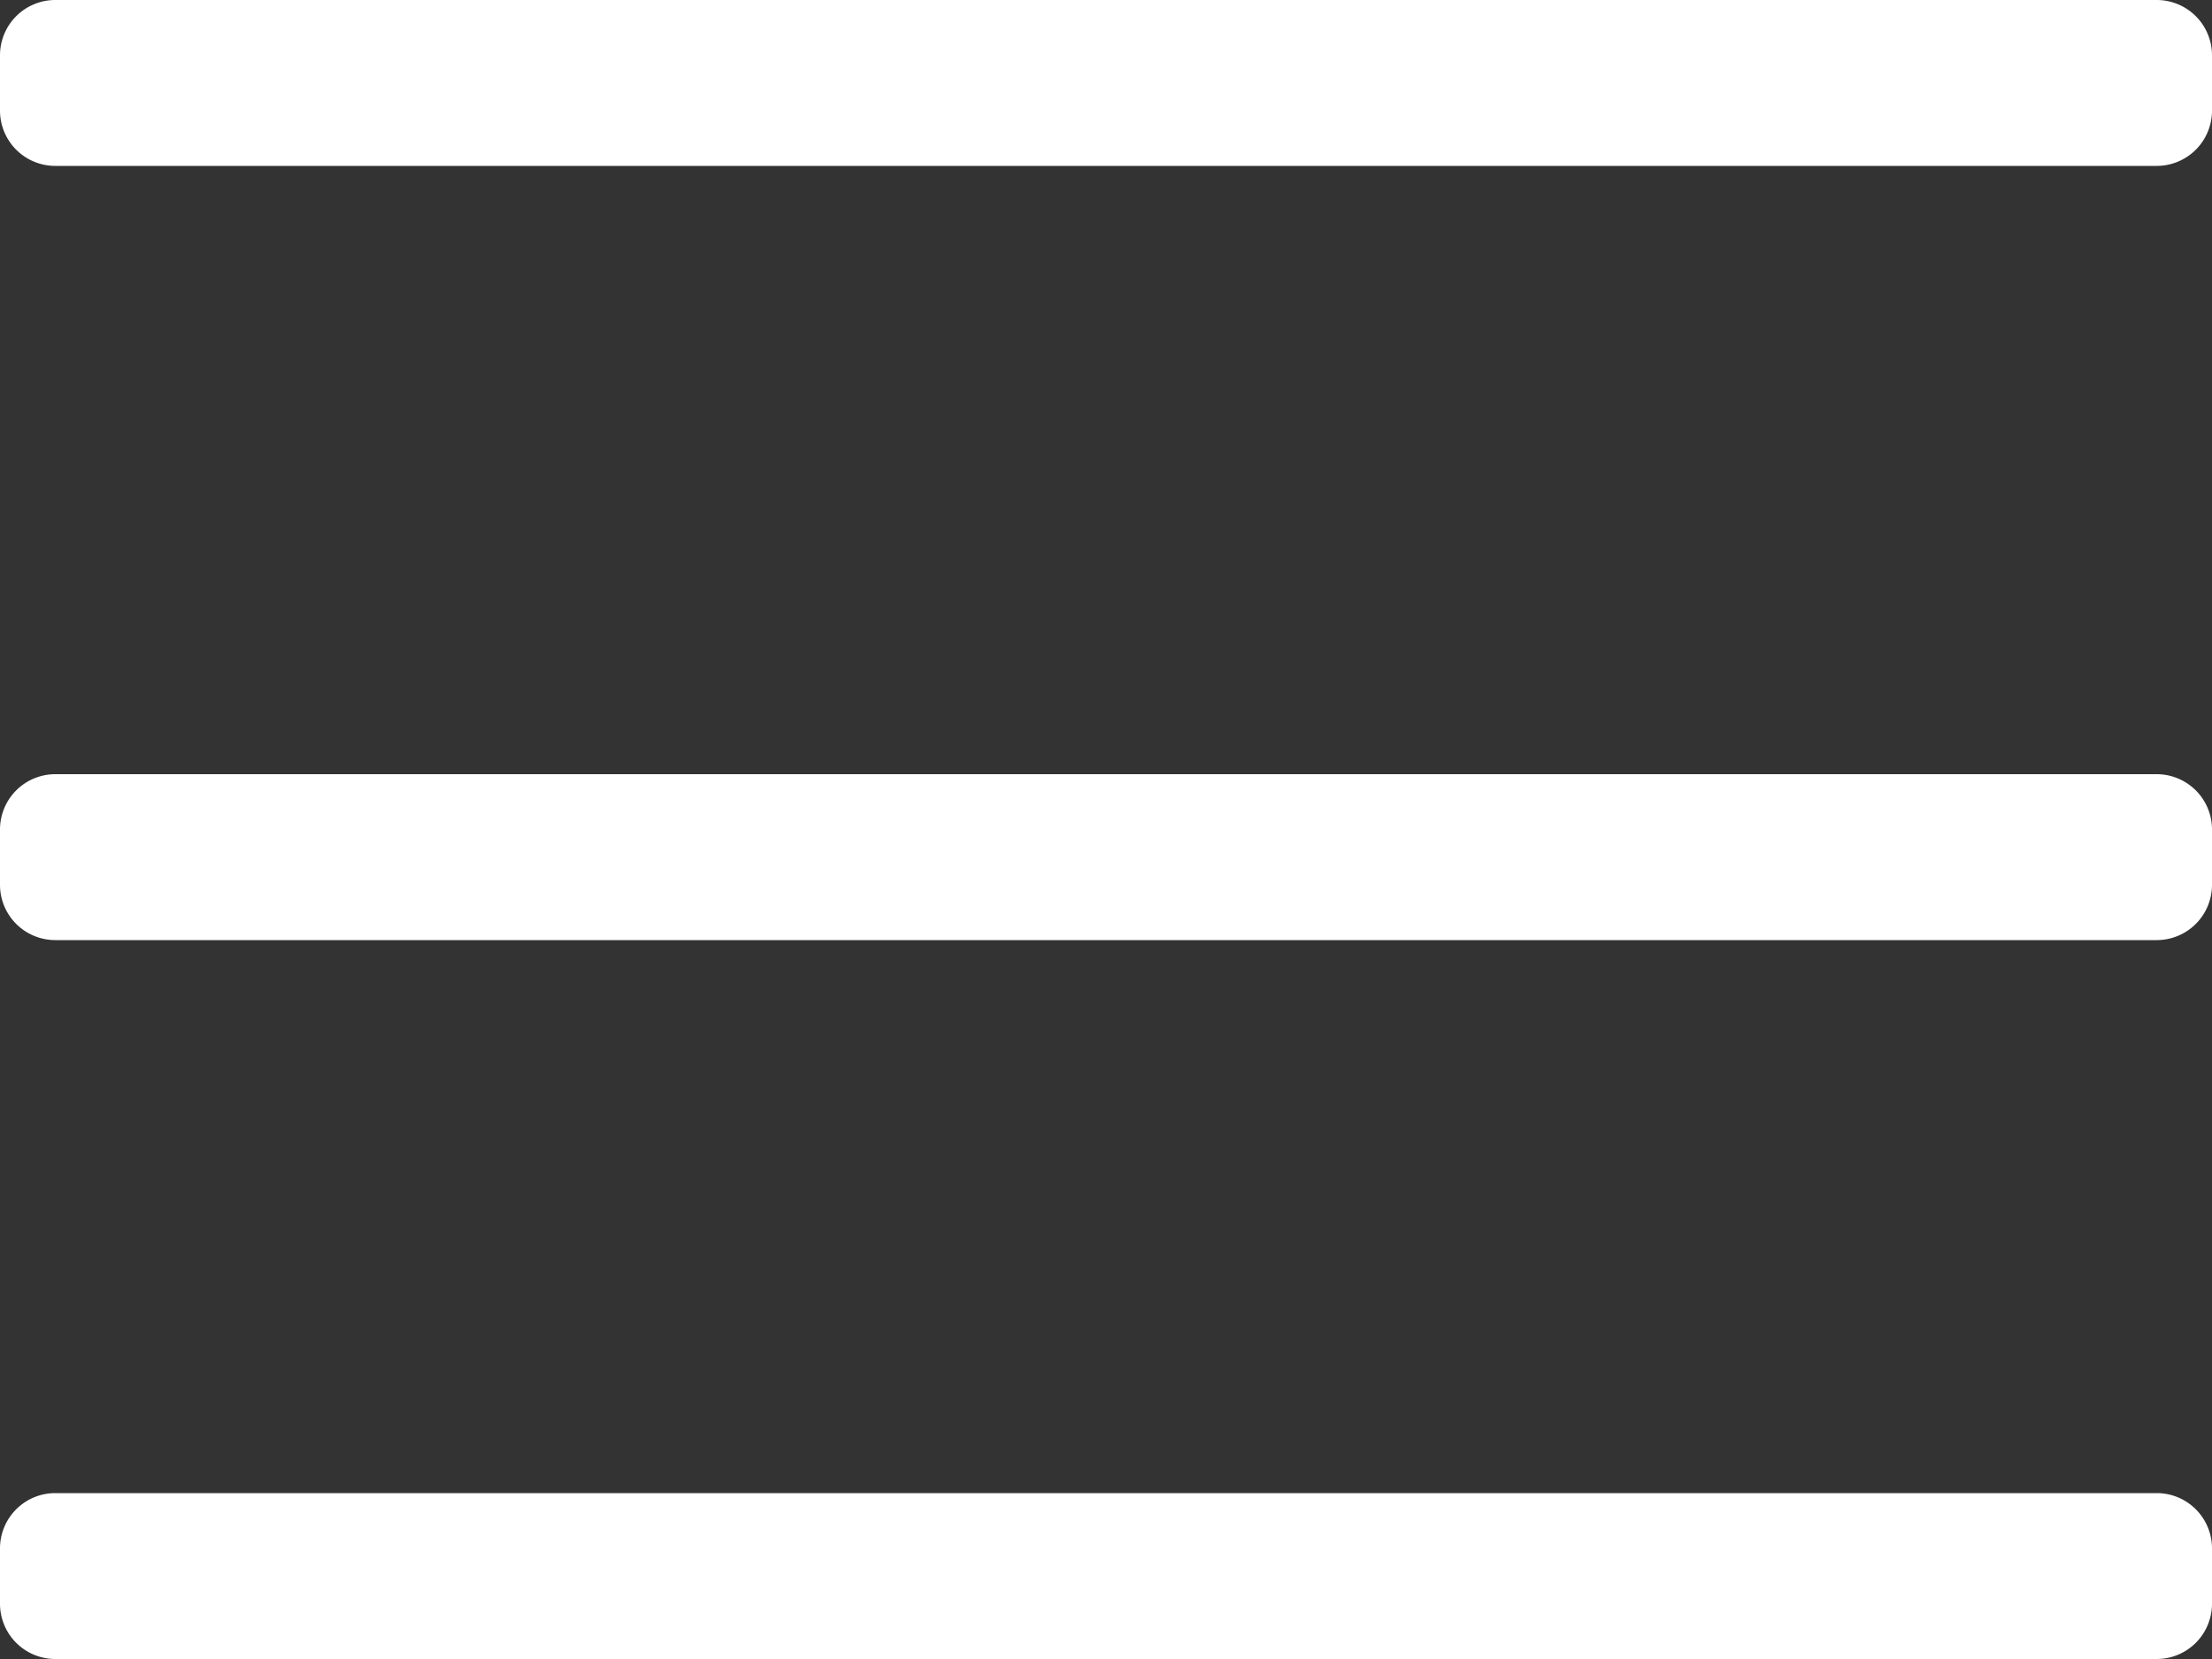 <svg xmlns="http://www.w3.org/2000/svg" width="40" height="30" viewBox="0 0 40 30">
  <rect x="0" y="0" width="40" height="30" fill="#333333" stroke="none"/>
  <defs>
    <style>
      .cls-1 {
        fill: #fff;
        fill-rule: evenodd;
      }
    </style>
  </defs>
  <path id="Rectangle_1_copy_2" data-name="Rectangle 1 copy 2" class="cls-1" d="M1,27H39a1,1,0,0,1,1,1v1a1,1,0,0,1-1,1H1a1,1,0,0,1-1-1V28A1,1,0,0,1,1,27ZM1,14H39a1,1,0,0,1,1,1v1a1,1,0,0,1-1,1H1a1,1,0,0,1-1-1V15A1,1,0,0,1,1,14ZM1,0H39a1,1,0,0,1,1,1V2a1,1,0,0,1-1,1H1A1,1,0,0,1,0,2V1A1,1,0,0,1,1,0Z"/>
</svg>
